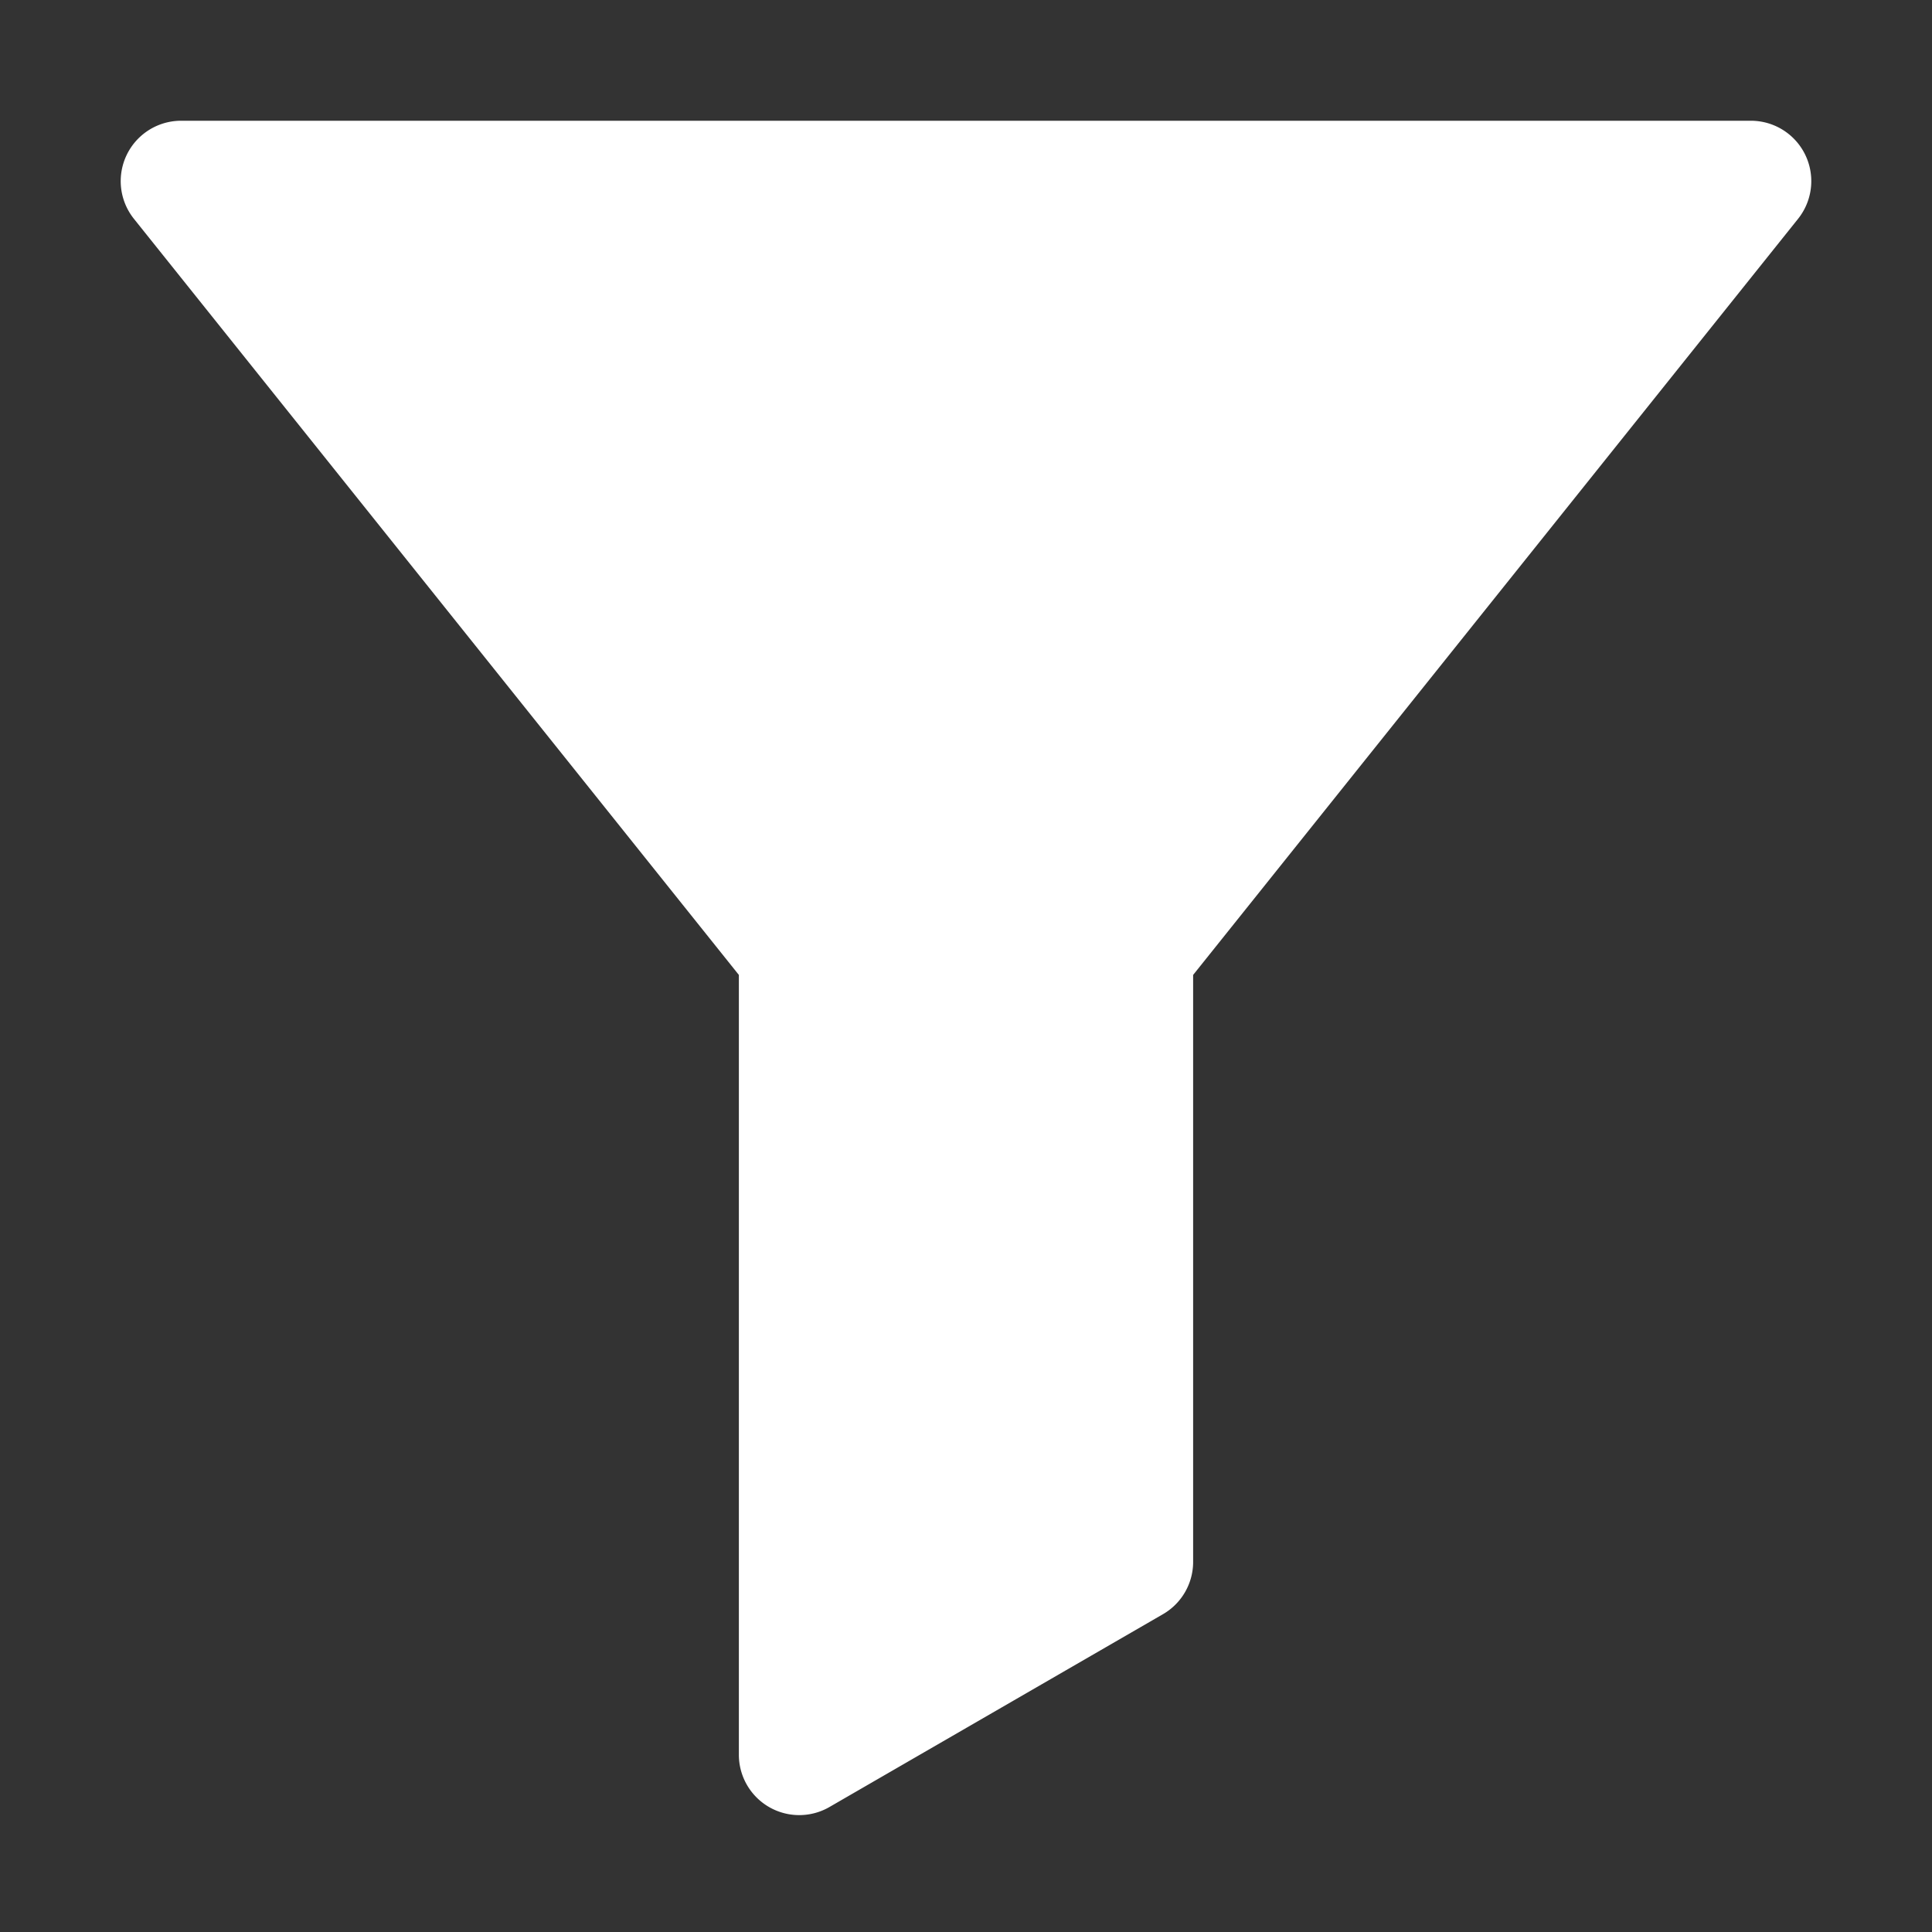 <?xml version="1.0" encoding="utf-8"?>
<svg viewBox="0 0 16 16" width="16" height="16" xml:space="preserve" xmlns="http://www.w3.org/2000/svg">
    <rect x="0" y="0" width="16" height="16" fill="#333333" stroke="none"/>
    <path style="fill:#fff" d="M 1.5 1 A 0.5 0.5 0 0 0 1.109 1.812 L 6.119 8.074 L 6.119 14.531 A 0.5 0.5 0 0 0 6.869 14.965 L 9.633 13.367 A 0.5 0.5 0 0 0 9.881 12.934 L 9.881 8.074 L 14.891 1.812 A 0.5 0.5 0 0 0 14.5 1 L 1.5 1 z" />
</svg>